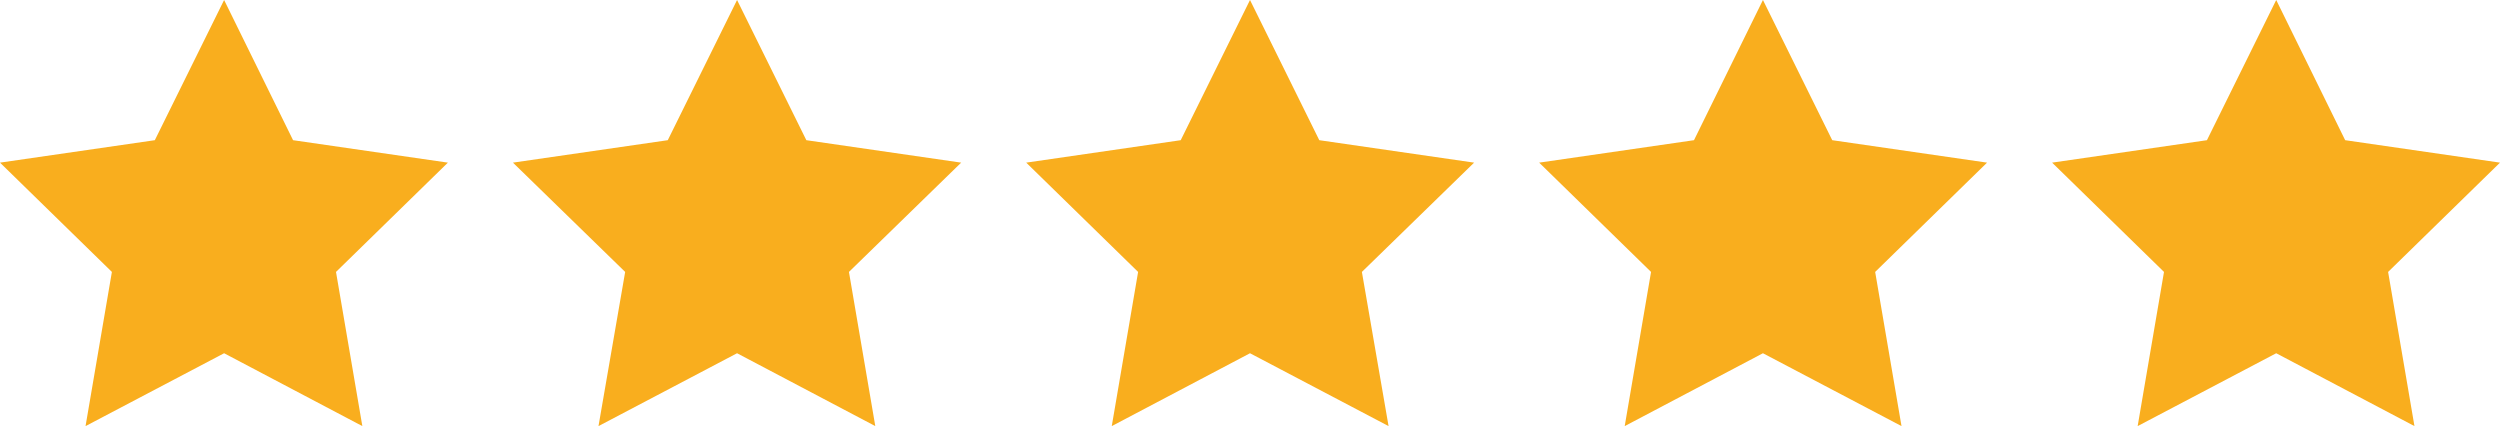 <?xml version="1.0" encoding="UTF-8"?>
<svg id="Layer_1" data-name="Layer 1" xmlns="http://www.w3.org/2000/svg" viewBox="0 0 76.86 13.1">
  <defs>
    <style>
      .cls-1 {
        fill: #f9ae1e;
        stroke-width: 0px;
      }
    </style>
  </defs>
  <polygon class="cls-1" points="6.89 0 9.01 4.31 13.77 5 10.33 8.36 11.14 13.1 6.89 10.86 2.63 13.1 3.44 8.36 0 5 4.76 4.31 6.89 0"/>
  <polygon class="cls-1" points="22.66 0 24.79 4.31 29.55 5 26.1 8.36 26.91 13.1 22.66 10.86 18.4 13.1 19.22 8.36 15.77 5 20.53 4.31 22.66 0"/>
  <polygon class="cls-1" points="38.43 0 40.56 4.31 45.32 5 41.87 8.36 42.69 13.1 38.43 10.86 34.18 13.1 34.99 8.36 31.55 5 36.3 4.31 38.43 0"/>
  <polygon class="cls-1" points="54.2 0 56.33 4.31 61.09 5 57.65 8.36 58.46 13.1 54.2 10.86 49.95 13.1 50.76 8.36 47.32 5 52.08 4.31 54.2 0"/>
  <polygon class="cls-1" points="69.98 0 72.1 4.31 76.86 5 73.42 8.36 74.23 13.1 69.98 10.86 65.72 13.1 66.53 8.36 63.09 5 67.85 4.31 69.98 0"/>
</svg>